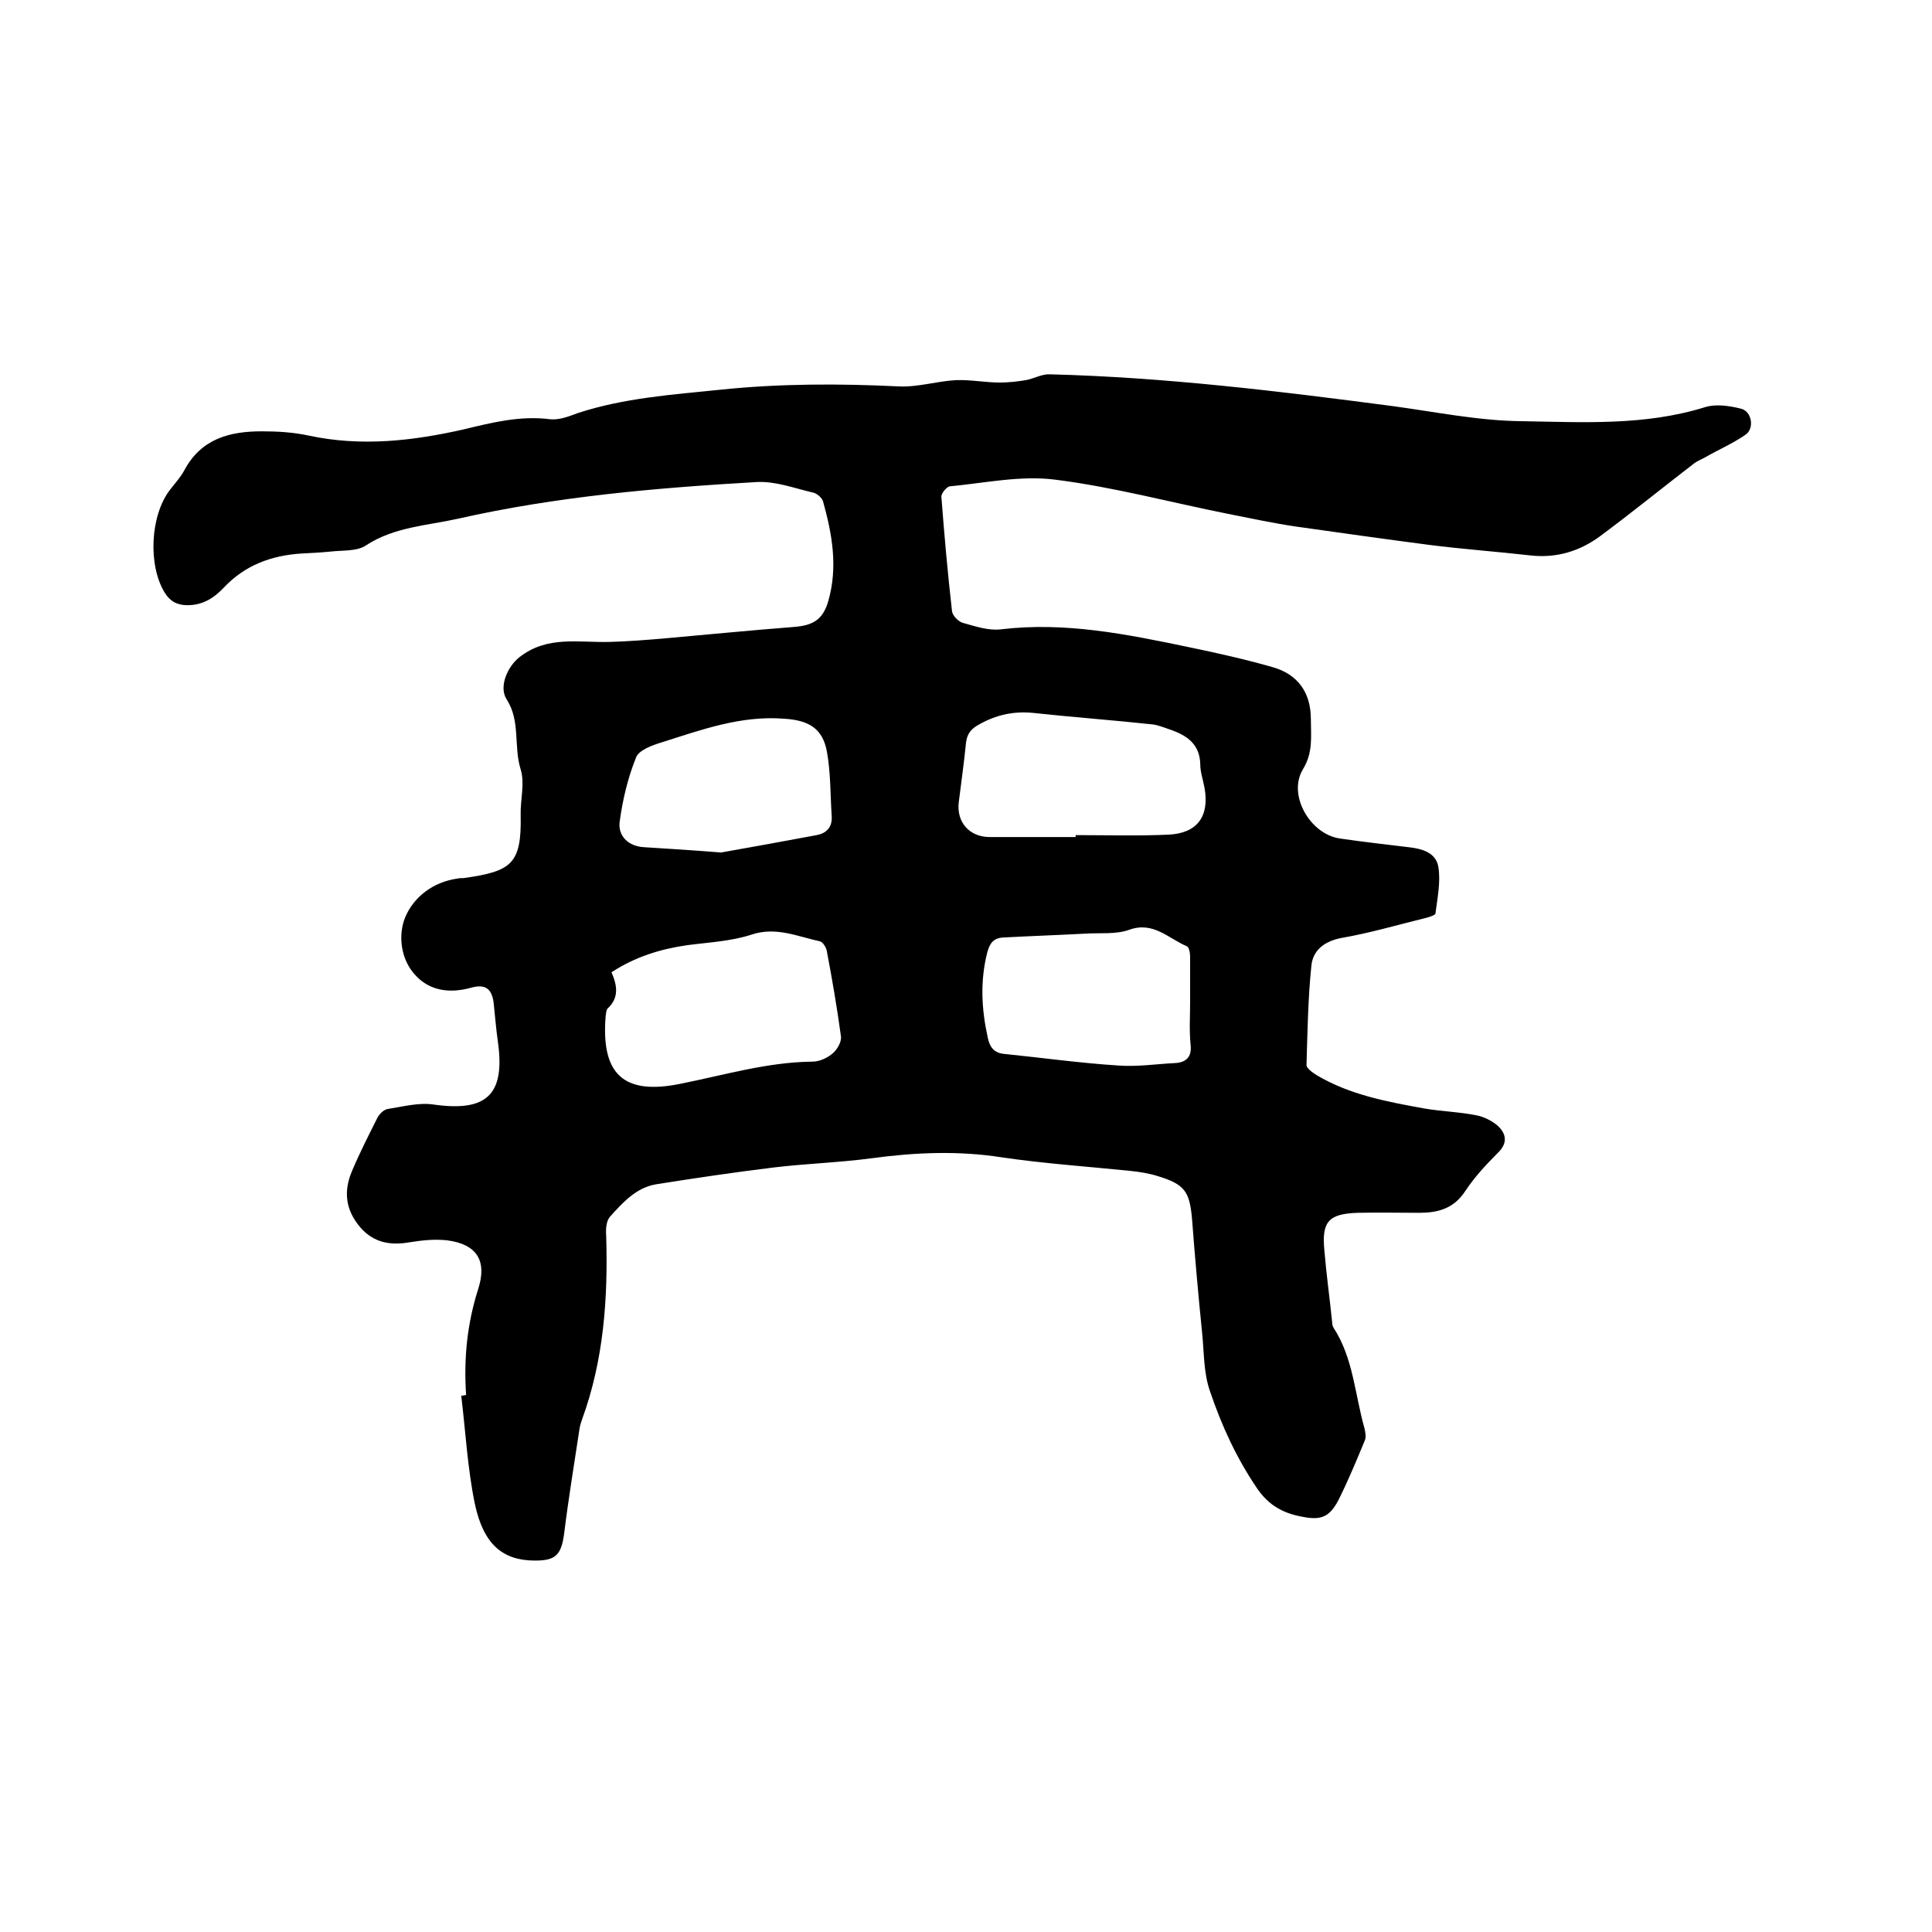 <svg enable-background="new 0 0 400 400" viewBox="0 0 400 400" xmlns="http://www.w3.org/2000/svg"><path d="m96.5 288.8c-.5-7.5.2-14.7 2.5-21.9 1.9-5.9-.3-9.3-6.4-10.1-2.6-.3-5.3 0-7.8.4-4 .7-7.5.1-10.3-3.2-3-3.6-3.4-7.4-1.6-11.6 1.6-3.8 3.5-7.5 5.3-11.1.4-.7 1.3-1.6 2.1-1.7 3.2-.5 6.5-1.4 9.6-.9 10.8 1.5 14.7-2 13.2-12.9-.4-2.7-.6-5.5-.9-8.2-.4-3-1.8-3.9-4.7-3.1-4.3 1.2-8.5.7-11.5-2.6-3.1-3.3-3.6-8.4-2.1-12 1.7-4.1 5.7-7.3 10.8-8 .4-.1.8-.1 1.3-.1 9.9-1.4 12-2.9 11.8-13-.1-3.2.9-6.6 0-9.5-1.5-4.8 0-10-2.9-14.5-1.7-2.6.2-6.8 2.6-8.7 5.8-4.6 12.4-3 18.8-3.2 3.7-.1 7.4-.4 11-.7 9-.8 18.1-1.7 27.1-2.4 3.9-.3 6-1.5 7.1-5.4 2-7 .8-13.8-1.1-20.6-.2-.7-1.2-1.6-2-1.8-3.9-.9-7.8-2.4-11.7-2.2-20.8 1.2-41.6 3-61.9 7.6-6.3 1.4-13.2 1.7-19 5.5-1.9 1.3-4.9 1-7.4 1.3-2 .2-4 .3-6 .4-6.2.4-11.7 2.4-16.1 7.1-2 2.1-4.3 3.6-7.5 3.6-2.1 0-3.6-.8-4.7-2.6-3.5-5.7-3-16 1.1-21.3 1-1.3 2.2-2.6 3-4.1 3.5-6.5 9.4-8 16-8 3.3 0 6.6.2 9.8.9 10.8 2.3 21.4 1.1 32-1.3 5.8-1.4 11.7-2.9 17.9-2.1 1.9.2 3.9-.6 5.8-1.3 9.5-3.1 19.5-3.8 29.3-4.8 12.4-1.3 24.7-1.3 37.1-.7 3.9.2 7.9-1.1 11.9-1.3 3-.1 6 .5 9 .5 1.8 0 3.6-.2 5.4-.5 1.7-.3 3.3-1.3 5-1.2 23.8.6 47.5 3.5 71.1 6.6 8.8 1.2 17.6 3 26.4 3.1 12.7.2 25.6 1 38.1-2.9 2.2-.7 5-.3 7.4.3 2.3.5 2.9 4.1 1 5.4-2.6 1.8-5.6 3.1-8.4 4.7-.7.4-1.5.7-2.2 1.2-6.5 5-12.9 10.2-19.5 15.1-4.2 3.1-9 4.6-14.4 4-7-.8-14.1-1.3-21.1-2.2-9.2-1.2-18.4-2.5-27.6-3.8-4.7-.7-9.3-1.7-13.9-2.6-12-2.4-23.9-5.6-35.9-7.1-7.1-.9-14.5.7-21.8 1.4-.6.1-1.7 1.4-1.7 2.1.6 7.9 1.3 15.8 2.2 23.7.1 1 1.4 2.3 2.4 2.5 2.5.7 5.2 1.6 7.7 1.3 13.3-1.6 26.1 1 39 3.7 5.8 1.2 11.6 2.5 17.2 4.1 5.4 1.5 8 5.4 8 10.8 0 3.5.5 6.8-1.6 10.3-3.3 5.3 1.4 13.5 7.6 14.4 4.7.7 9.4 1.2 14.2 1.8 2.8.3 5.7 1.1 6.2 4.1.5 3.1-.2 6.4-.6 9.6 0 .4-1.4.8-2.2 1-5.7 1.4-11.5 3.1-17.3 4.1-3.6.7-5.9 2.6-6.2 5.8-.7 6.8-.8 13.7-1 20.5 0 .7 1.3 1.6 2.1 2.1 6.9 4.1 14.6 5.5 22.3 6.9 3.5.6 7.2.7 10.7 1.4 1.6.3 3.2 1.1 4.4 2.1 1.8 1.6 2.3 3.6.1 5.7-2.5 2.5-4.9 5.1-6.8 8-2.4 3.6-5.7 4.4-9.5 4.4-4.2 0-8.5-.1-12.7 0-6 .2-7.5 1.8-6.9 7.8.4 4.9 1.1 9.8 1.6 14.8 0 .4.1.9.3 1.2 4.1 6.3 4.4 13.8 6.4 20.8.2.9.4 1.9 0 2.7-1.7 4.1-3.4 8.2-5.4 12.2-1.9 3.6-3.7 4.2-7.6 3.4-3.8-.7-6.8-2.3-9.2-5.8-4.3-6.3-7.4-13.1-9.8-20.2-1.3-3.7-1.2-7.9-1.6-11.9-.8-7.9-1.5-15.8-2.1-23.7-.5-5.7-1.5-7.2-7.1-8.9-1.9-.6-3.9-.9-5.9-1.1-8.8-.9-17.7-1.5-26.5-2.8-9-1.4-17.9-1-26.8.2-6.7.9-13.5 1.1-20.2 1.9-8.2 1-16.3 2.2-24.5 3.5-4.1.7-6.9 3.8-9.5 6.7-.8.9-.9 2.6-.8 3.9.4 13-.5 25.8-5 38.1-.2.6-.4 1.2-.5 1.8-1.1 7.3-2.3 14.5-3.2 21.8-.6 4.4-1.7 5.6-6 5.6-6.7 0-10.7-3.3-12.5-11.8-1.5-7.3-1.9-14.8-2.8-22.3.4-.1.7-.1 1-.2zm30.1-87.5c1.2 2.7 1.6 5.3-.8 7.5-.3.3-.3 1-.4 1.5-1 12 3.6 16.5 15.4 14.1 9.1-1.8 18-4.5 27.4-4.6 1.5 0 3.2-.8 4.3-1.8.9-.8 1.8-2.4 1.6-3.5-.8-5.9-1.8-11.7-2.9-17.5-.1-.8-.8-1.9-1.4-2.1-4.7-1-9.1-3.1-14.2-1.4-4.3 1.4-8.9 1.6-13.4 2.2-5.5.8-10.7 2.4-15.6 5.6zm96.1-28c0-.1 0-.3 0-.4 6.4 0 12.9.2 19.3-.1 5.9-.3 8.4-3.8 7.4-9.6-.3-1.7-.9-3.3-.9-5-.1-4.1-2.7-5.9-6.1-7.1-1.2-.4-2.4-.9-3.6-1.1-8.3-.9-16.6-1.5-24.9-2.4-4-.4-7.7.4-11.2 2.4-1.7.9-2.5 2-2.7 3.8-.4 4.1-1 8.2-1.5 12.3s2.2 7.2 6.4 7.2zm23.7 34.3c0-3.2 0-6.3 0-9.5 0-.8-.2-2-.7-2.2-3.8-1.6-6.9-5.2-11.9-3.4-2.8 1-6 .6-9.1.8-5.7.3-11.4.5-17 .8-2 .1-2.8 1.2-3.3 3.1-1.5 5.9-1.2 11.7.1 17.6.4 2 1.3 3.2 3.4 3.4 7.9.8 15.7 1.9 23.6 2.4 3.9.3 7.8-.3 11.7-.5 2.3-.1 3.6-1.2 3.3-3.8-.3-3-.1-5.8-.1-8.7zm-97.1-31.1c5.7-1 12.8-2.3 19.8-3.6 2-.4 3.2-1.6 3.1-3.8-.3-4.5-.2-9.1-1-13.5-.9-4.9-3.9-6.5-8.9-6.8-8.9-.7-17.1 2.3-25.3 4.9-2 .6-4.7 1.6-5.3 3.1-1.7 4.2-2.8 8.8-3.4 13.3-.4 2.9 1.7 5.1 5 5.3 4.8.3 9.7.6 16 1.1z"/></svg>